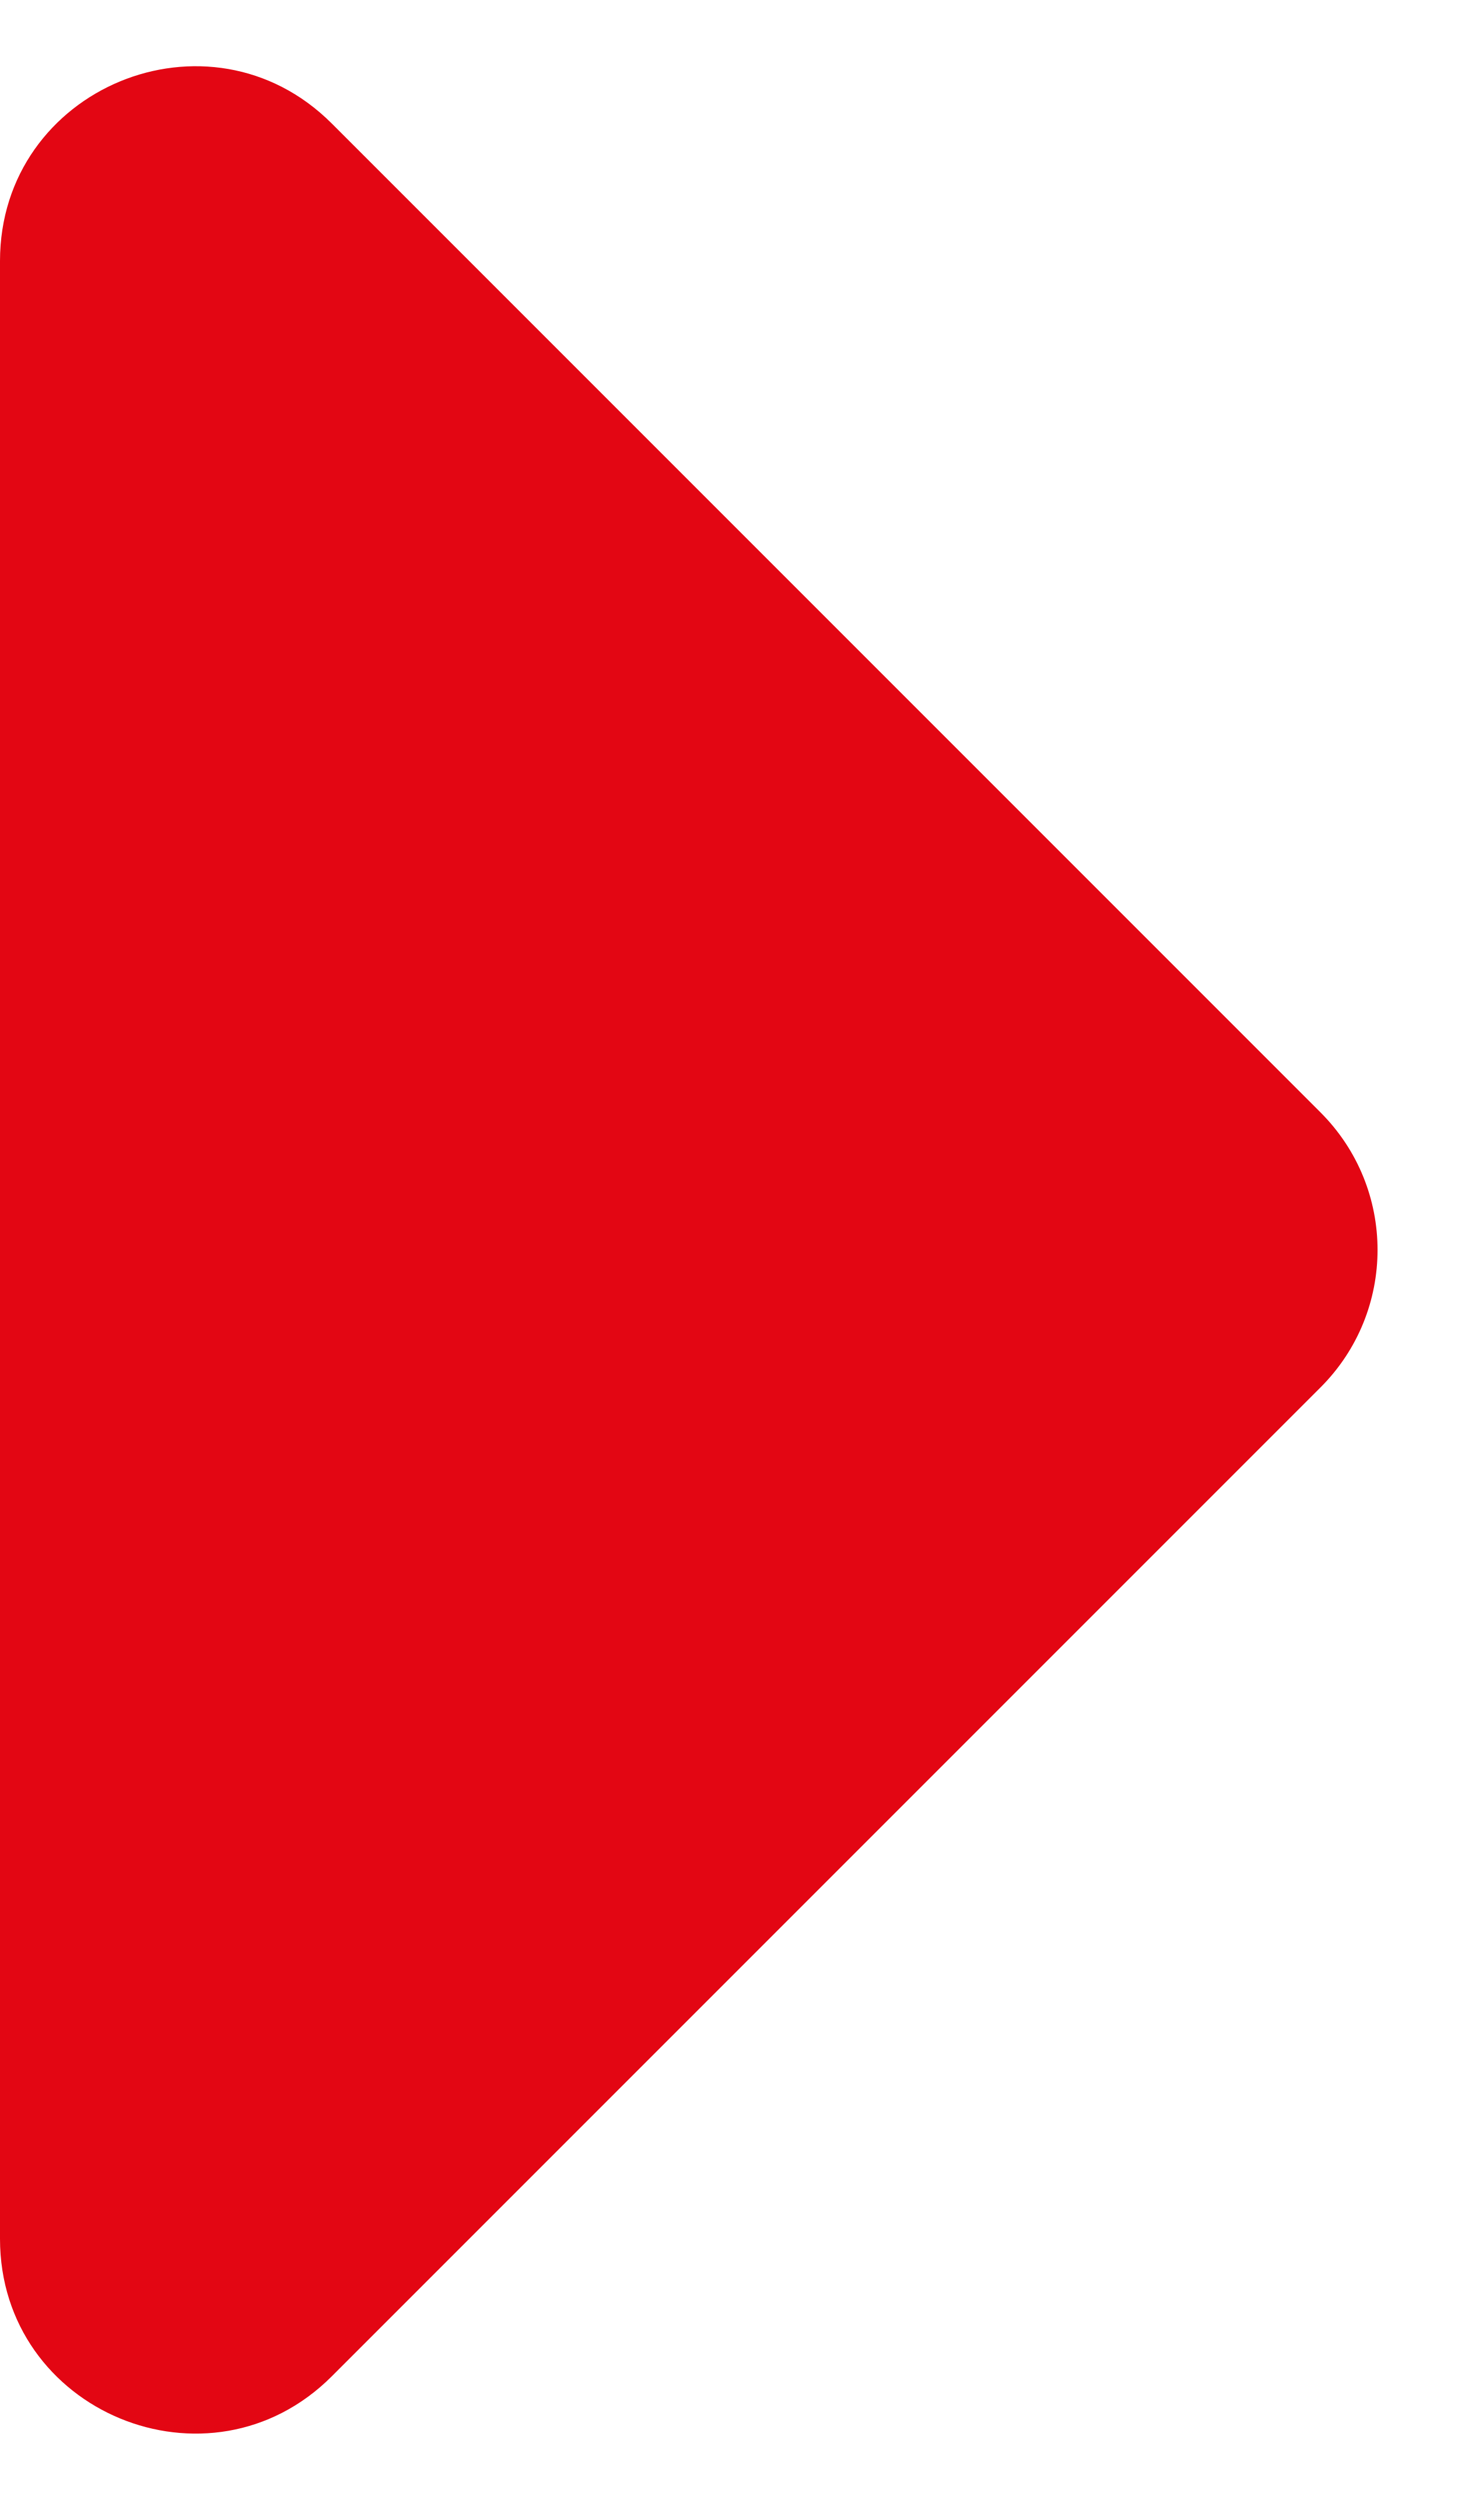 <svg width="7" height="12" viewBox="0 0 7 12" fill="none" xmlns="http://www.w3.org/2000/svg">
<path d="M0 10.747V1.253C0 0.422 1.005 0.005 1.593 0.593L6.34 5.34C6.705 5.705 6.705 6.295 6.34 6.66L1.593 11.407C1.005 11.995 0 11.578 0 10.747Z" fill="#E30613"/>
</svg>

